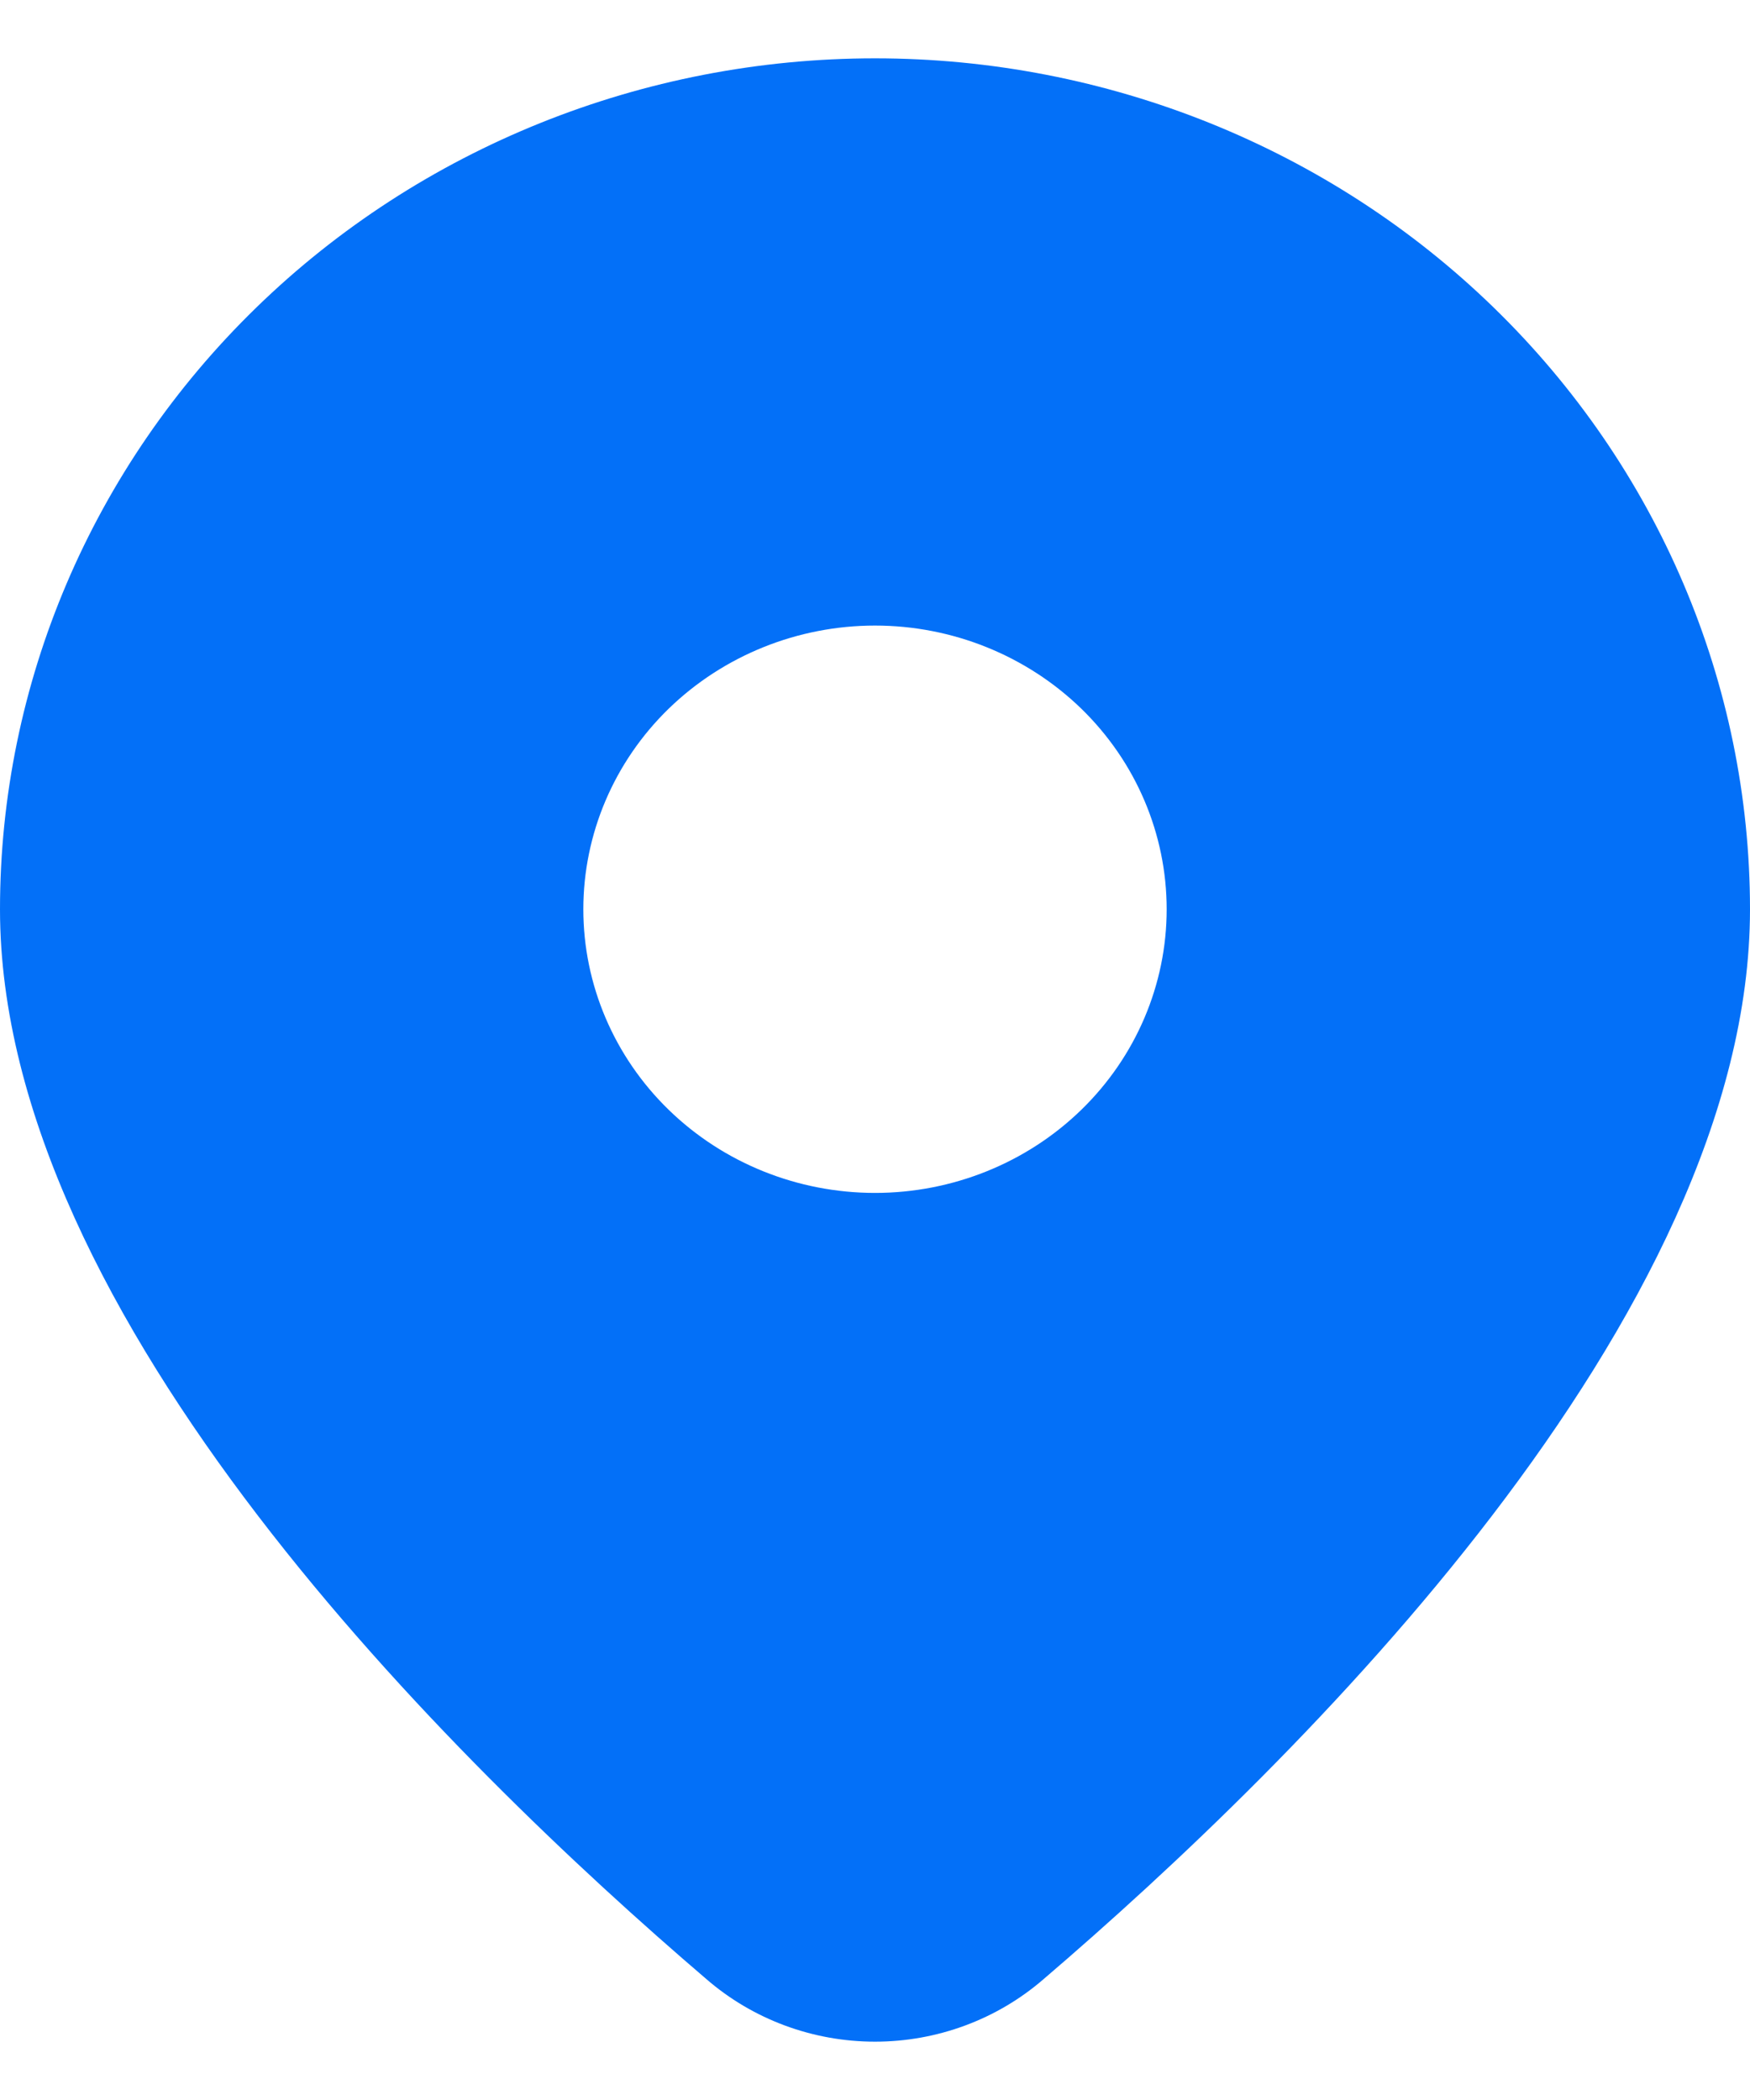 <svg width="15" height="18" viewBox="0 0 15 18" fill="none" xmlns="http://www.w3.org/2000/svg">
<path d="M8.945 16.964C11.124 15.099 15 11.29 15 7.794C15 5.859 14.21 4.004 12.803 2.636C11.397 1.268 9.489 0.5 7.5 0.5C5.511 0.5 3.603 1.268 2.197 2.636C0.79 4.004 2.96403e-08 5.859 0 7.794C0 11.29 3.875 15.099 6.055 16.964C6.453 17.309 6.967 17.5 7.5 17.5C8.033 17.5 8.547 17.309 8.945 16.964ZM5 7.794C5 7.149 5.263 6.53 5.732 6.074C6.201 5.619 6.837 5.362 7.5 5.362C8.163 5.362 8.799 5.619 9.268 6.074C9.737 6.53 10 7.149 10 7.794C10 8.438 9.737 9.057 9.268 9.513C8.799 9.969 8.163 10.225 7.5 10.225C6.837 10.225 6.201 9.969 5.732 9.513C5.263 9.057 5 8.438 5 7.794Z" fill="#0370F8"/>
</svg>
